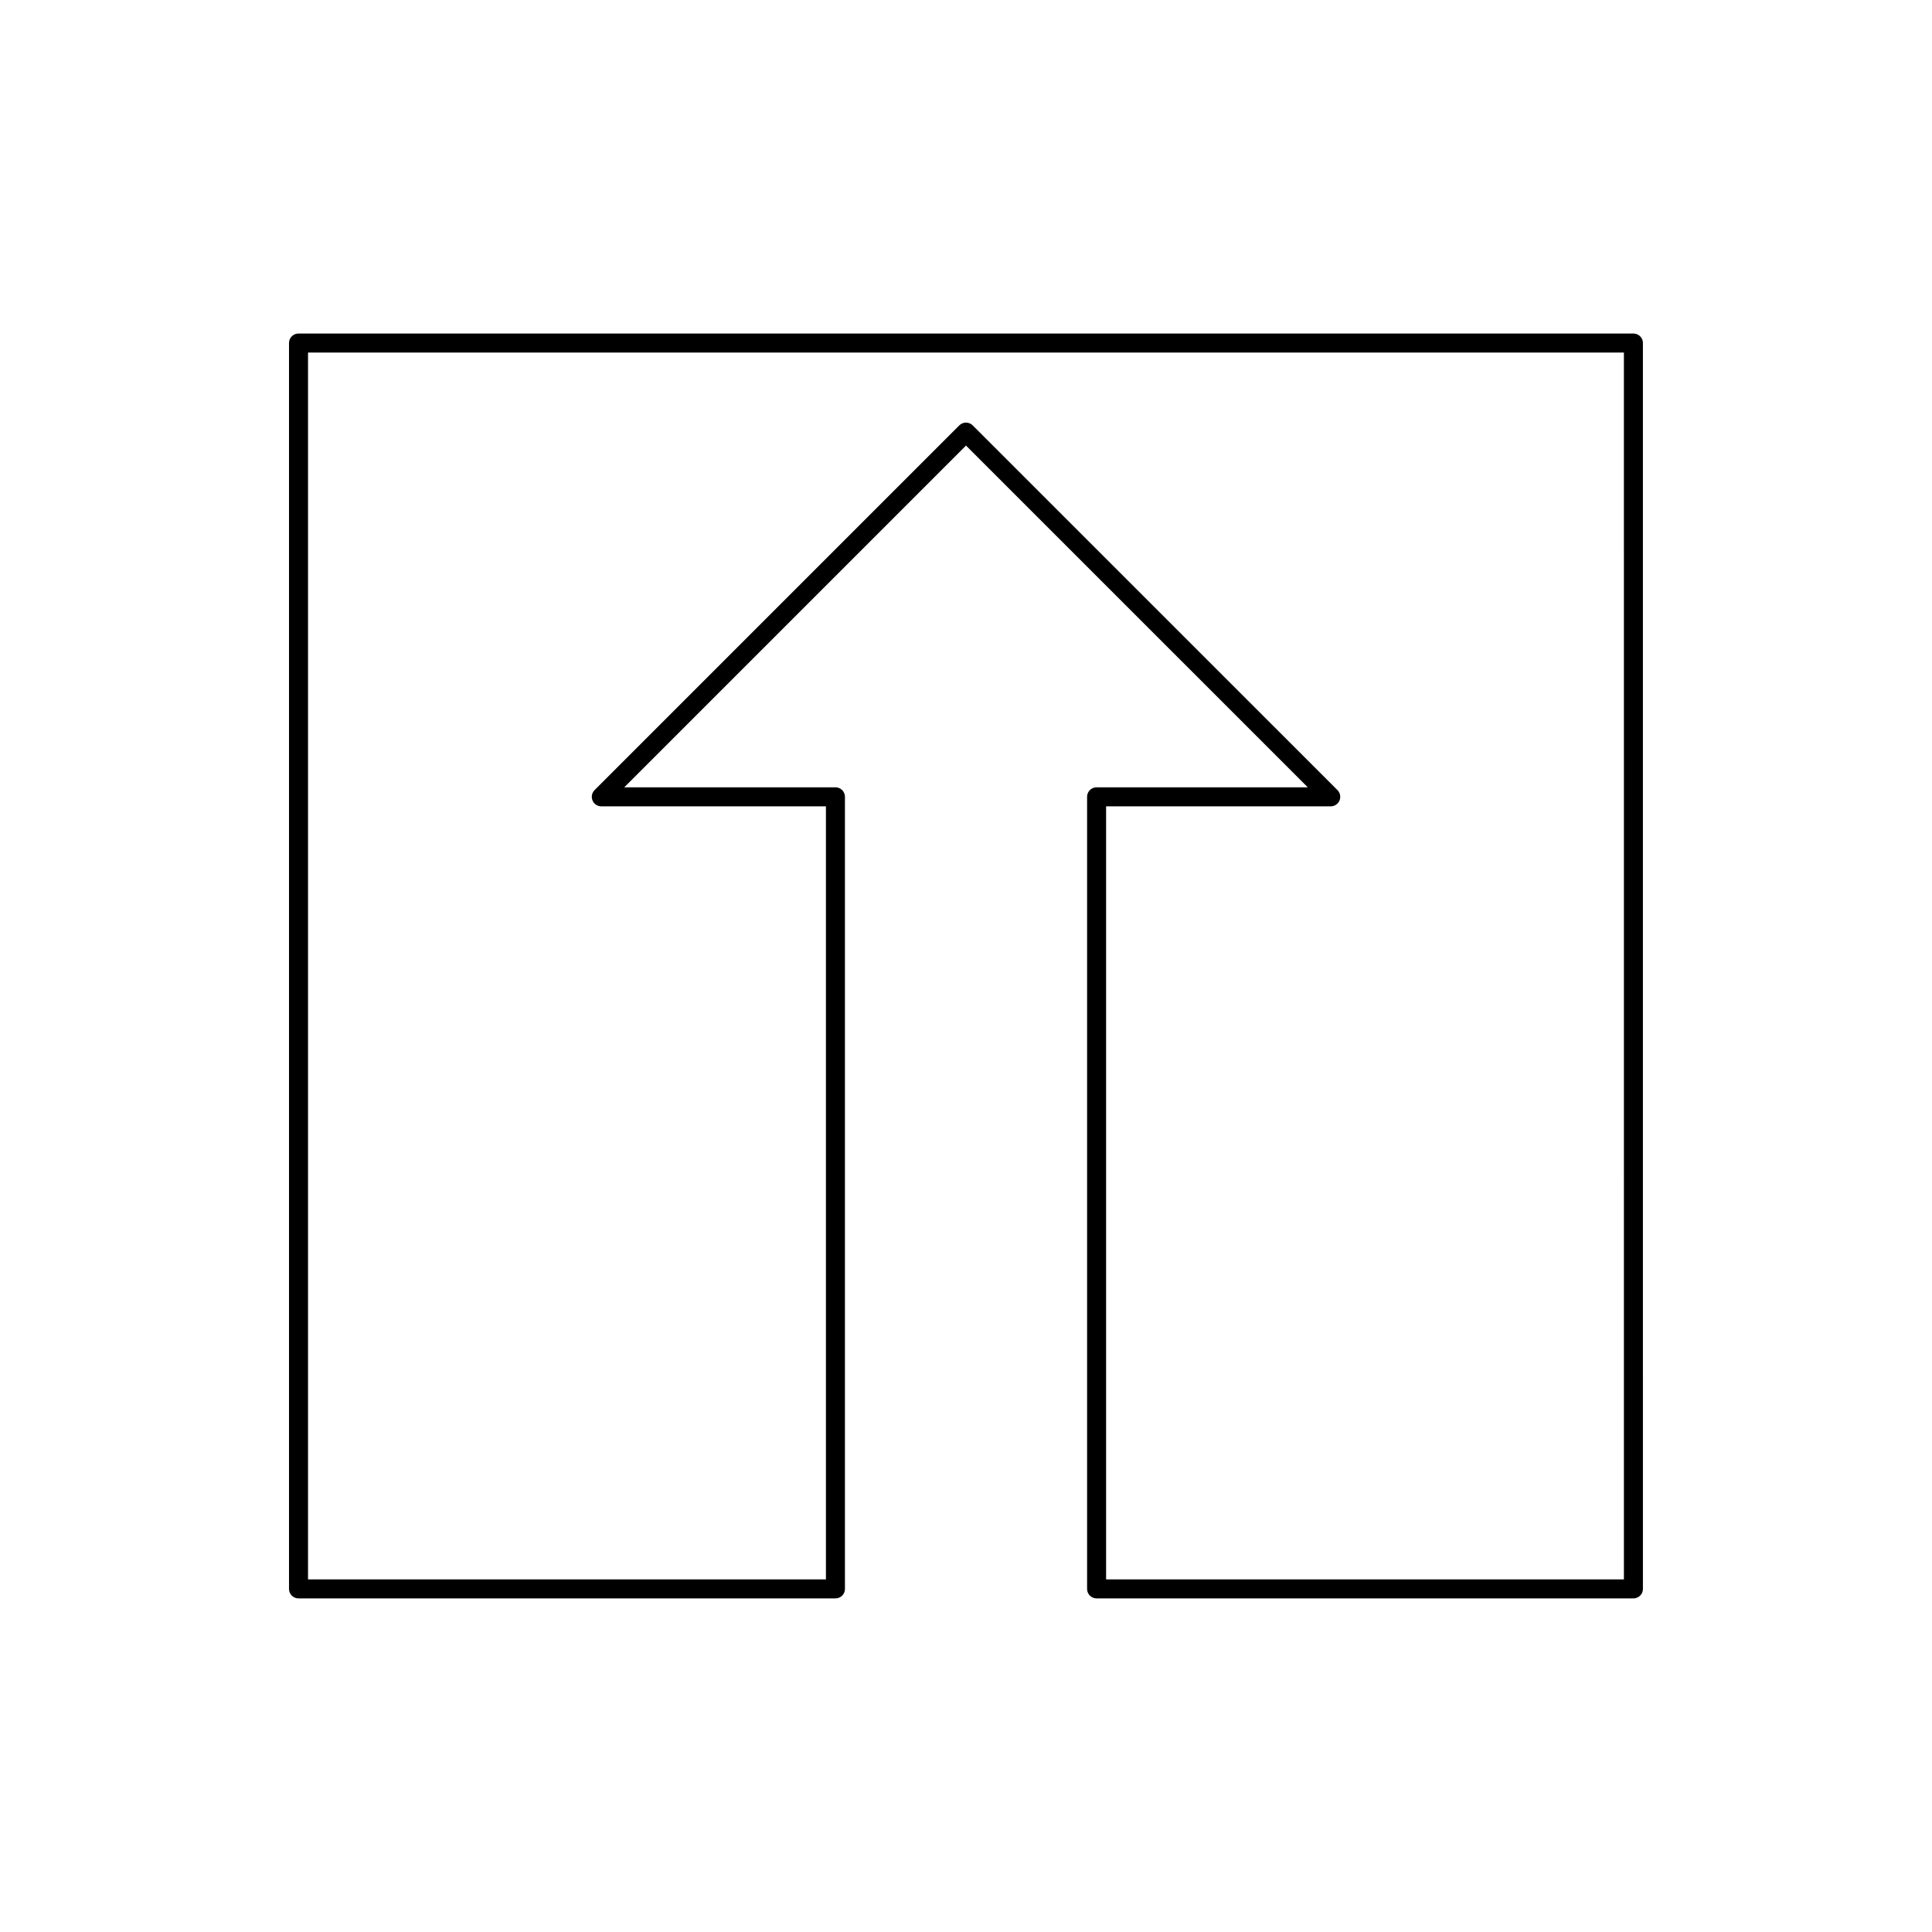 <?xml version="1.0" encoding="UTF-8"?>
<!-- The Best Svg Icon site in the world: iconSvg.co, Visit us! https://iconsvg.co -->
<svg width="800px" height="800px" version="1.1" viewBox="144 144 512 512" xmlns="http://www.w3.org/2000/svg">
 <path transform="matrix(5.038 0 0 5.038 148.09 148.09)" d="m85.109 17.233h-70.218v65.534h28.243v-41.664h-12.316l19.184-19.184 19.186 19.184h-12.316v41.664h28.238zm0 0" fill="none" stroke="#000000" stroke-linecap="round" stroke-linejoin="round" stroke-miterlimit="10"/>
</svg>